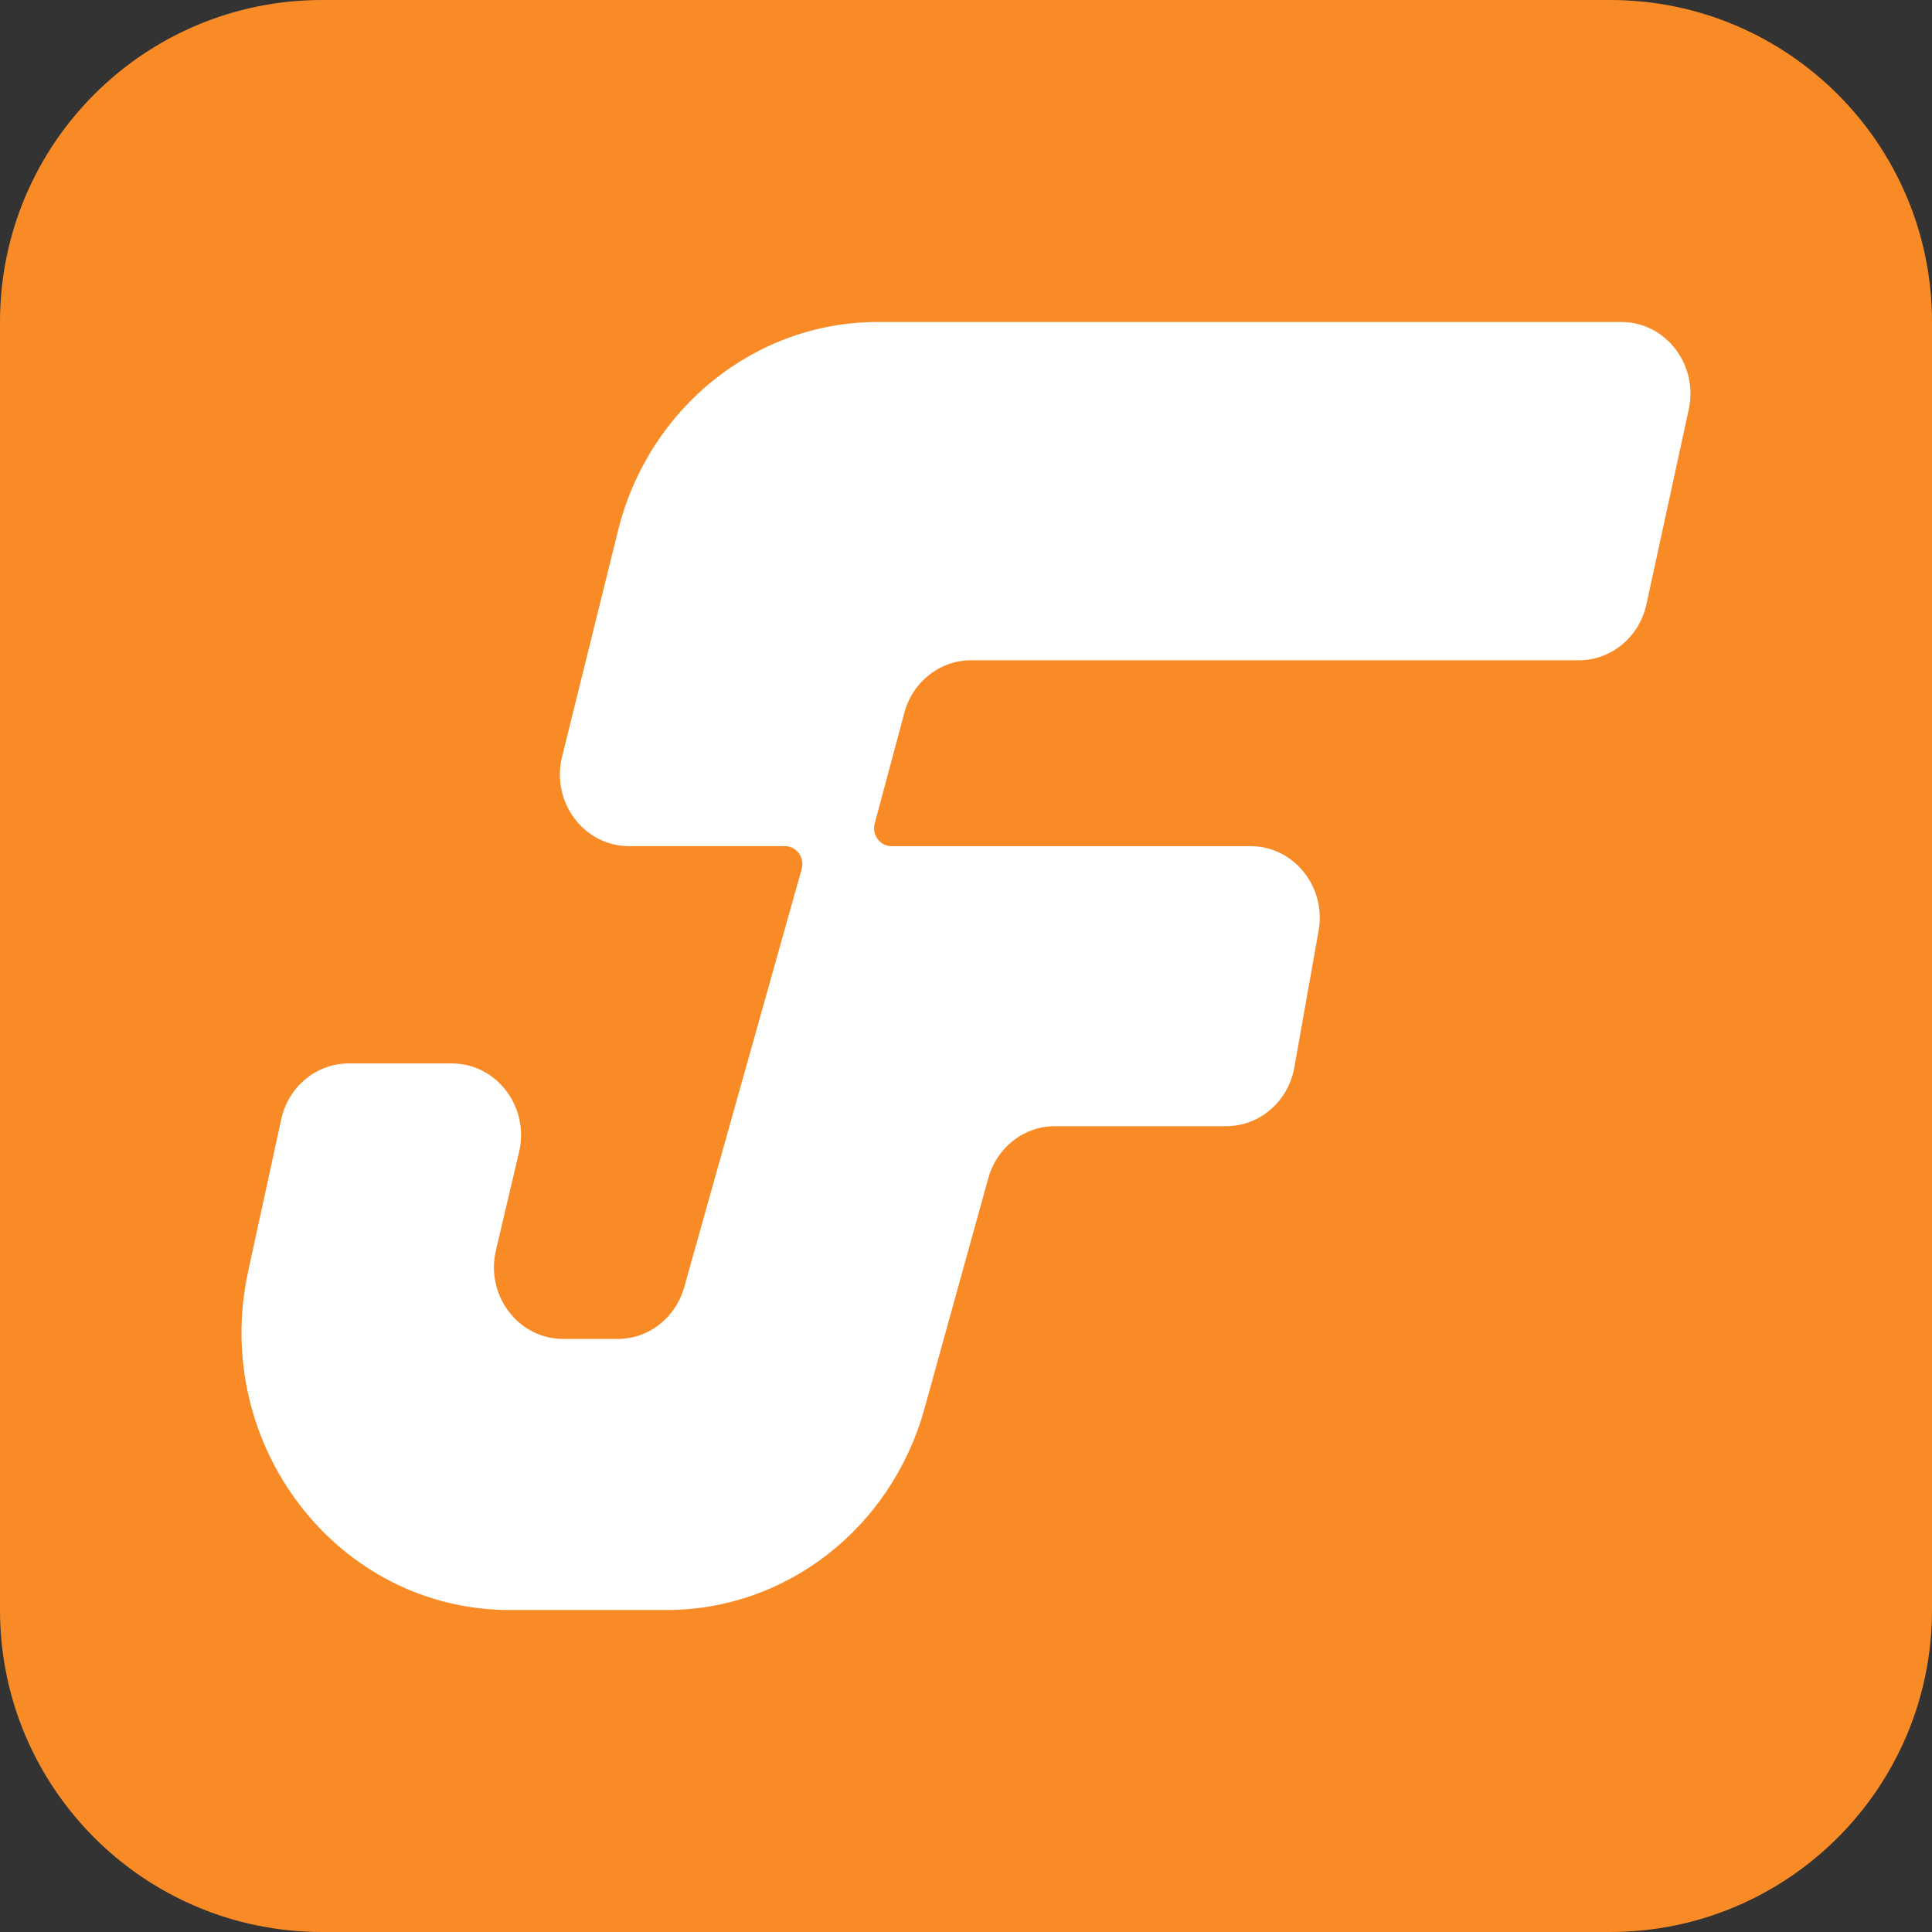 <svg width="32" height="32" viewBox="0 0 32 32" fill="none" xmlns="http://www.w3.org/2000/svg">
<rect x="0" y="0" width="32" height="32" fill="#333333" stroke="none"/>
<g clip-path="url(#clip0_103_23)">
<g clip-path="url(#clip1_103_23)">
<path d="M0 5.333C0 2.388 2.388 0 5.333 0H26.667C29.612 0 32 2.388 32 5.333V26.667C32 29.612 29.612 32 26.667 32H5.333C2.388 32 0 29.612 0 26.667V5.333Z" fill="#F98B27"/>
<path d="M10.236 8.791L9.31 12.533C9.124 13.284 9.672 14.015 10.42 14.015H13.003C13.194 14.015 13.331 14.205 13.278 14.395L11.332 21.322C11.19 21.829 10.742 22.177 10.232 22.177H9.328C8.585 22.177 8.038 21.456 8.214 20.709L8.597 19.082C8.773 18.335 8.226 17.614 7.483 17.614H5.776C5.24 17.614 4.776 17.998 4.658 18.54L4.111 21.054C3.484 23.931 5.596 26.667 8.444 26.667H11.041C13.023 26.667 14.764 25.308 15.311 23.335L16.37 19.512C16.512 19.003 16.961 18.653 17.472 18.653H20.311C20.864 18.653 21.338 18.244 21.438 17.68L21.84 15.417C21.97 14.688 21.429 14.015 20.713 14.015H14.764C14.575 14.015 14.438 13.828 14.488 13.639L14.979 11.806C15.116 11.292 15.568 10.936 16.084 10.936H26.151C26.688 10.936 27.152 10.551 27.27 10.009L27.971 6.781C28.133 6.039 27.588 5.333 26.853 5.333H14.539C12.511 5.333 10.74 6.756 10.236 8.791Z" fill="white"/>
</g>
</g>
<defs>
<clipPath id="clip0_103_23">
<rect width="32" height="32" fill="white"/>
</clipPath>
<clipPath id="clip1_103_23">
<rect width="32" height="32" fill="white"/>
</clipPath>
</defs>
</svg>
